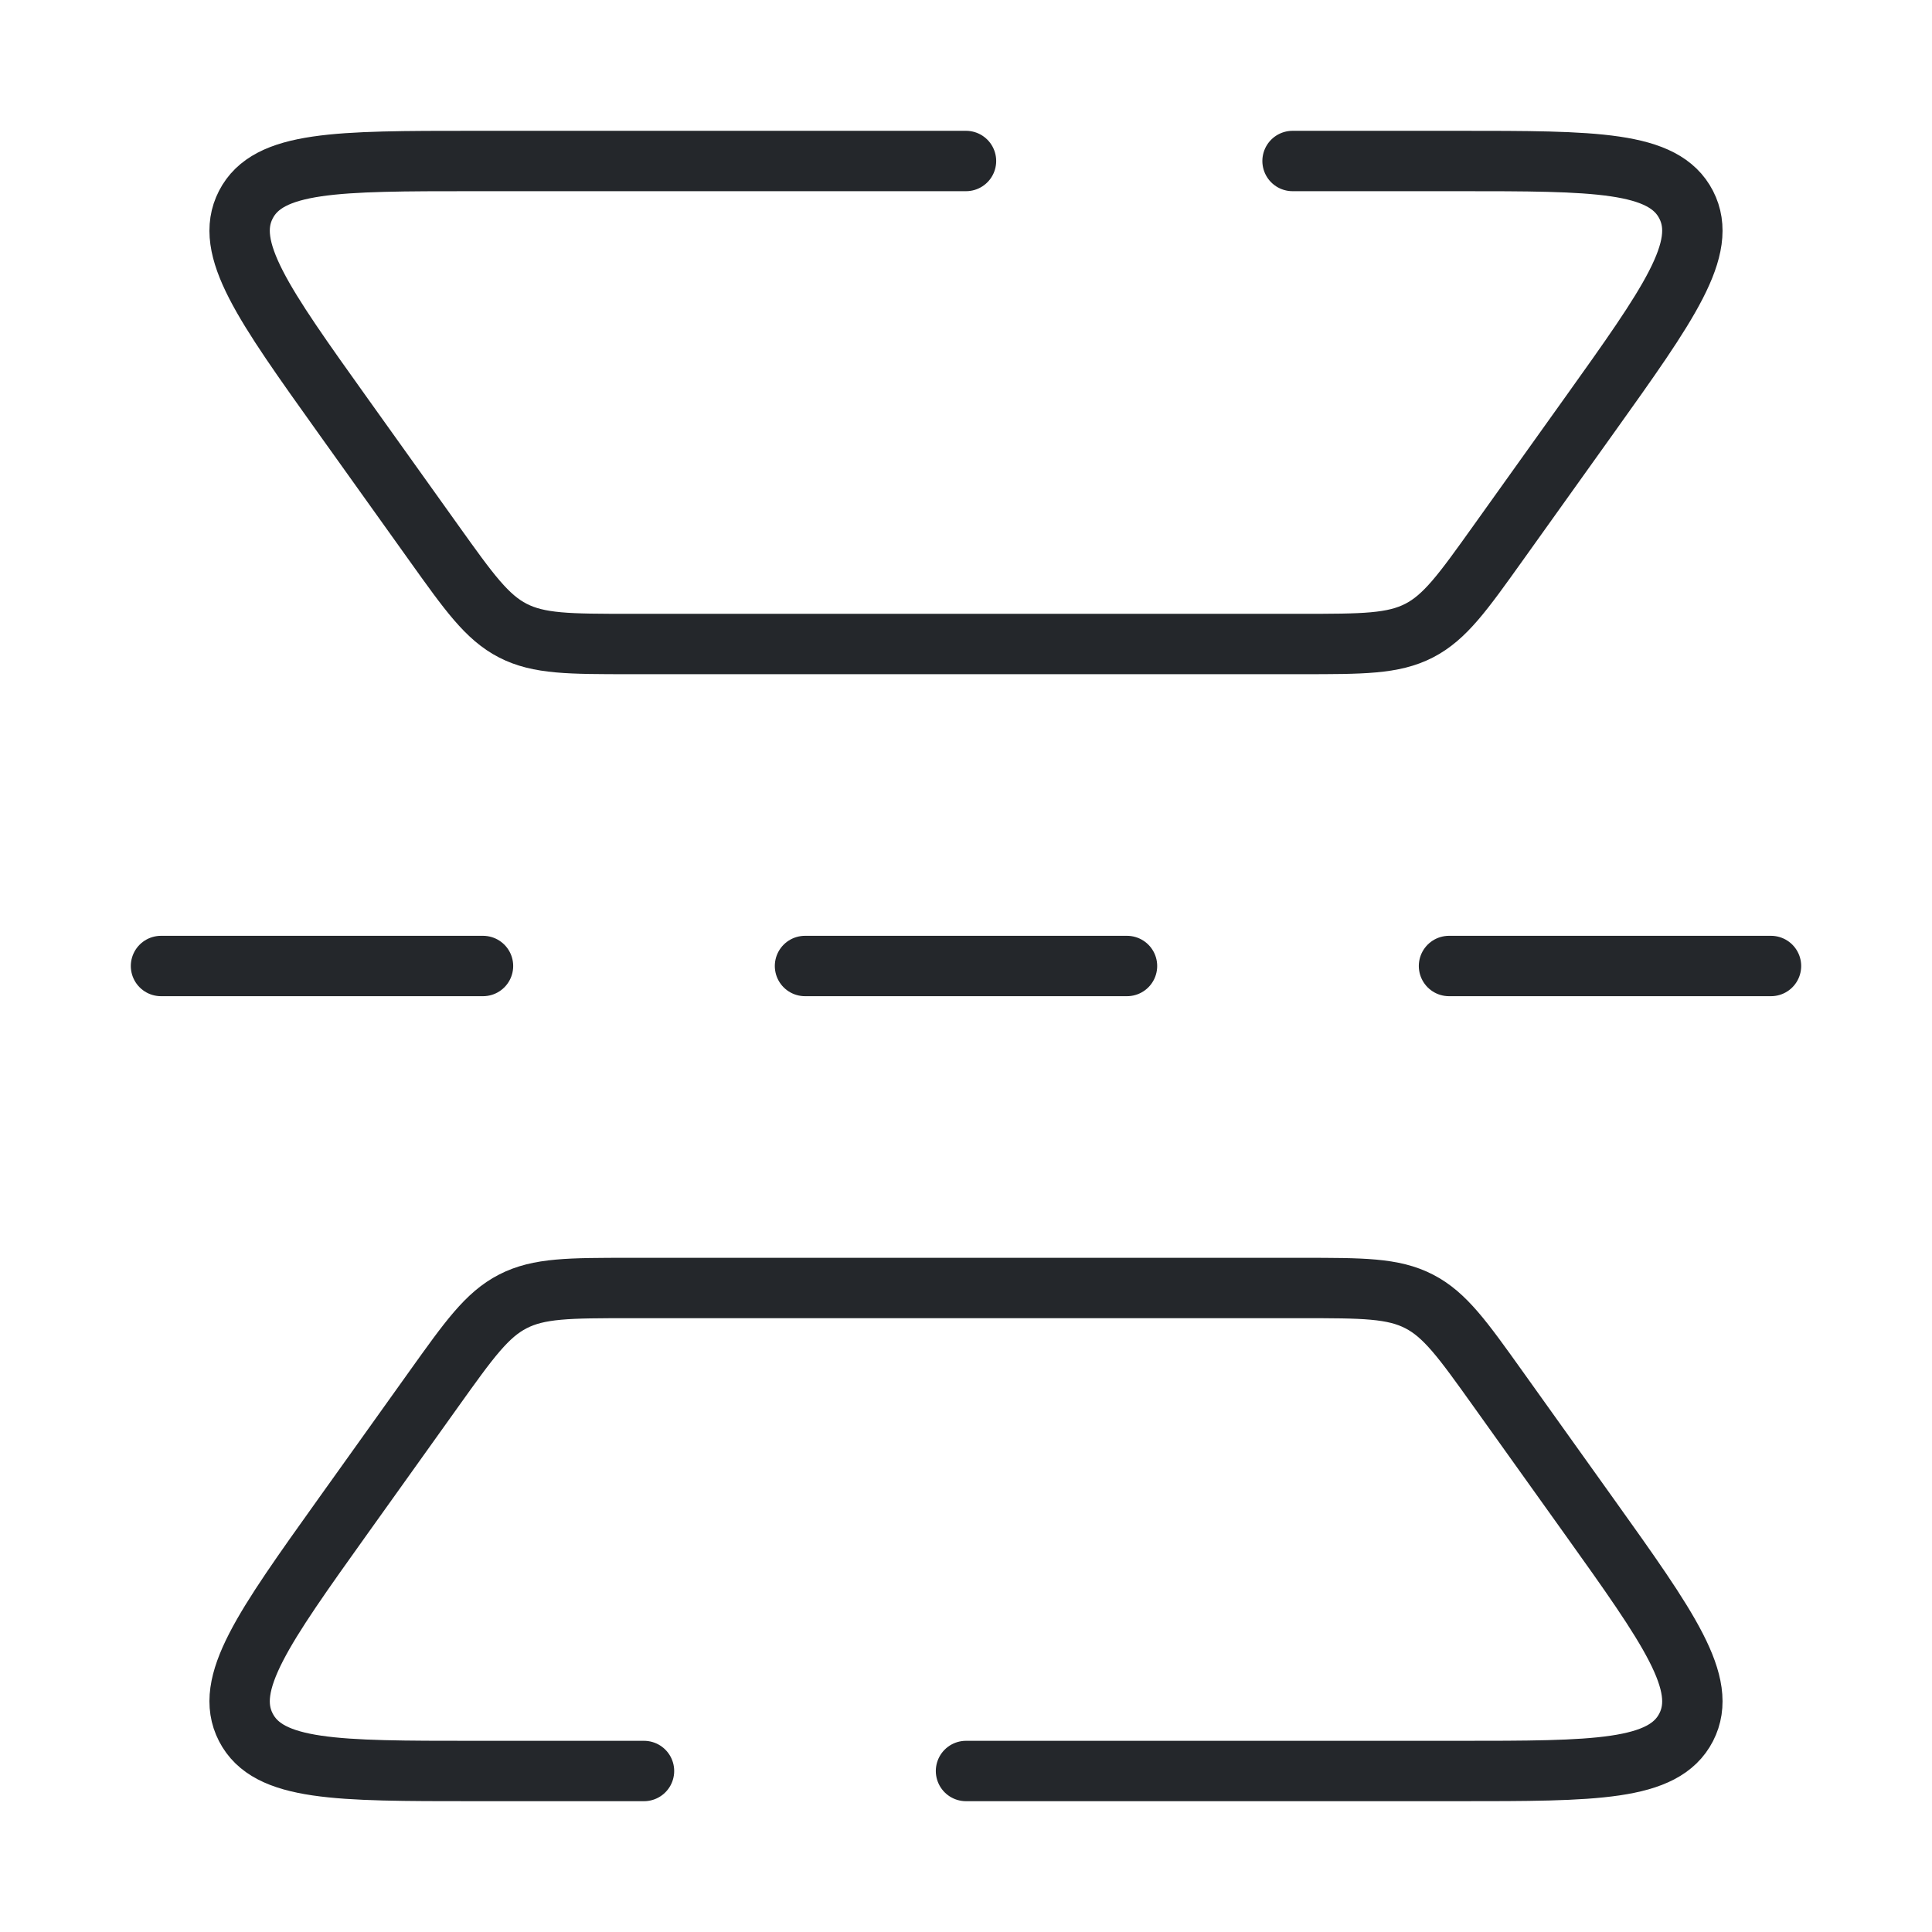 <svg width="48" height="48" viewBox="0 0 48 48" fill="none" xmlns="http://www.w3.org/2000/svg">
<path d="M16 44H11.772C8.368 44 6.666 44 6.108 42.915C5.549 41.83 6.539 40.445 8.517 37.675L10.776 34.513C11.656 33.281 12.096 32.665 12.742 32.333C13.388 32 14.145 32 15.659 32L32.34 32C33.854 32 34.611 32 35.257 32.333C35.903 32.665 36.343 33.281 37.223 34.513L39.482 37.675C41.46 40.445 42.45 41.83 41.892 42.915C41.333 44 39.631 44 36.227 44H24" stroke="#24272B" stroke-width="1.5" stroke-linecap="round"/>
<path d="M24 4L11.772 4C8.368 4 6.666 4 6.108 5.085C5.549 6.17 6.539 7.555 8.517 10.325L10.776 13.487C11.656 14.719 12.096 15.335 12.742 15.668C13.388 16 14.145 16 15.659 16L32.34 16C33.854 16 34.611 16 35.257 15.668C35.903 15.335 36.343 14.719 37.223 13.487L39.482 10.325C41.46 7.555 42.45 6.17 41.892 5.085C41.333 4 39.631 4 36.227 4L32.113 4" stroke="#24272B" stroke-width="1.5" stroke-linecap="round"/>
<path d="M28 24L20 24M12 24L4 24M44 24L36 24" stroke="#24272B" stroke-width="1.5" stroke-linecap="round"/>
</svg>
